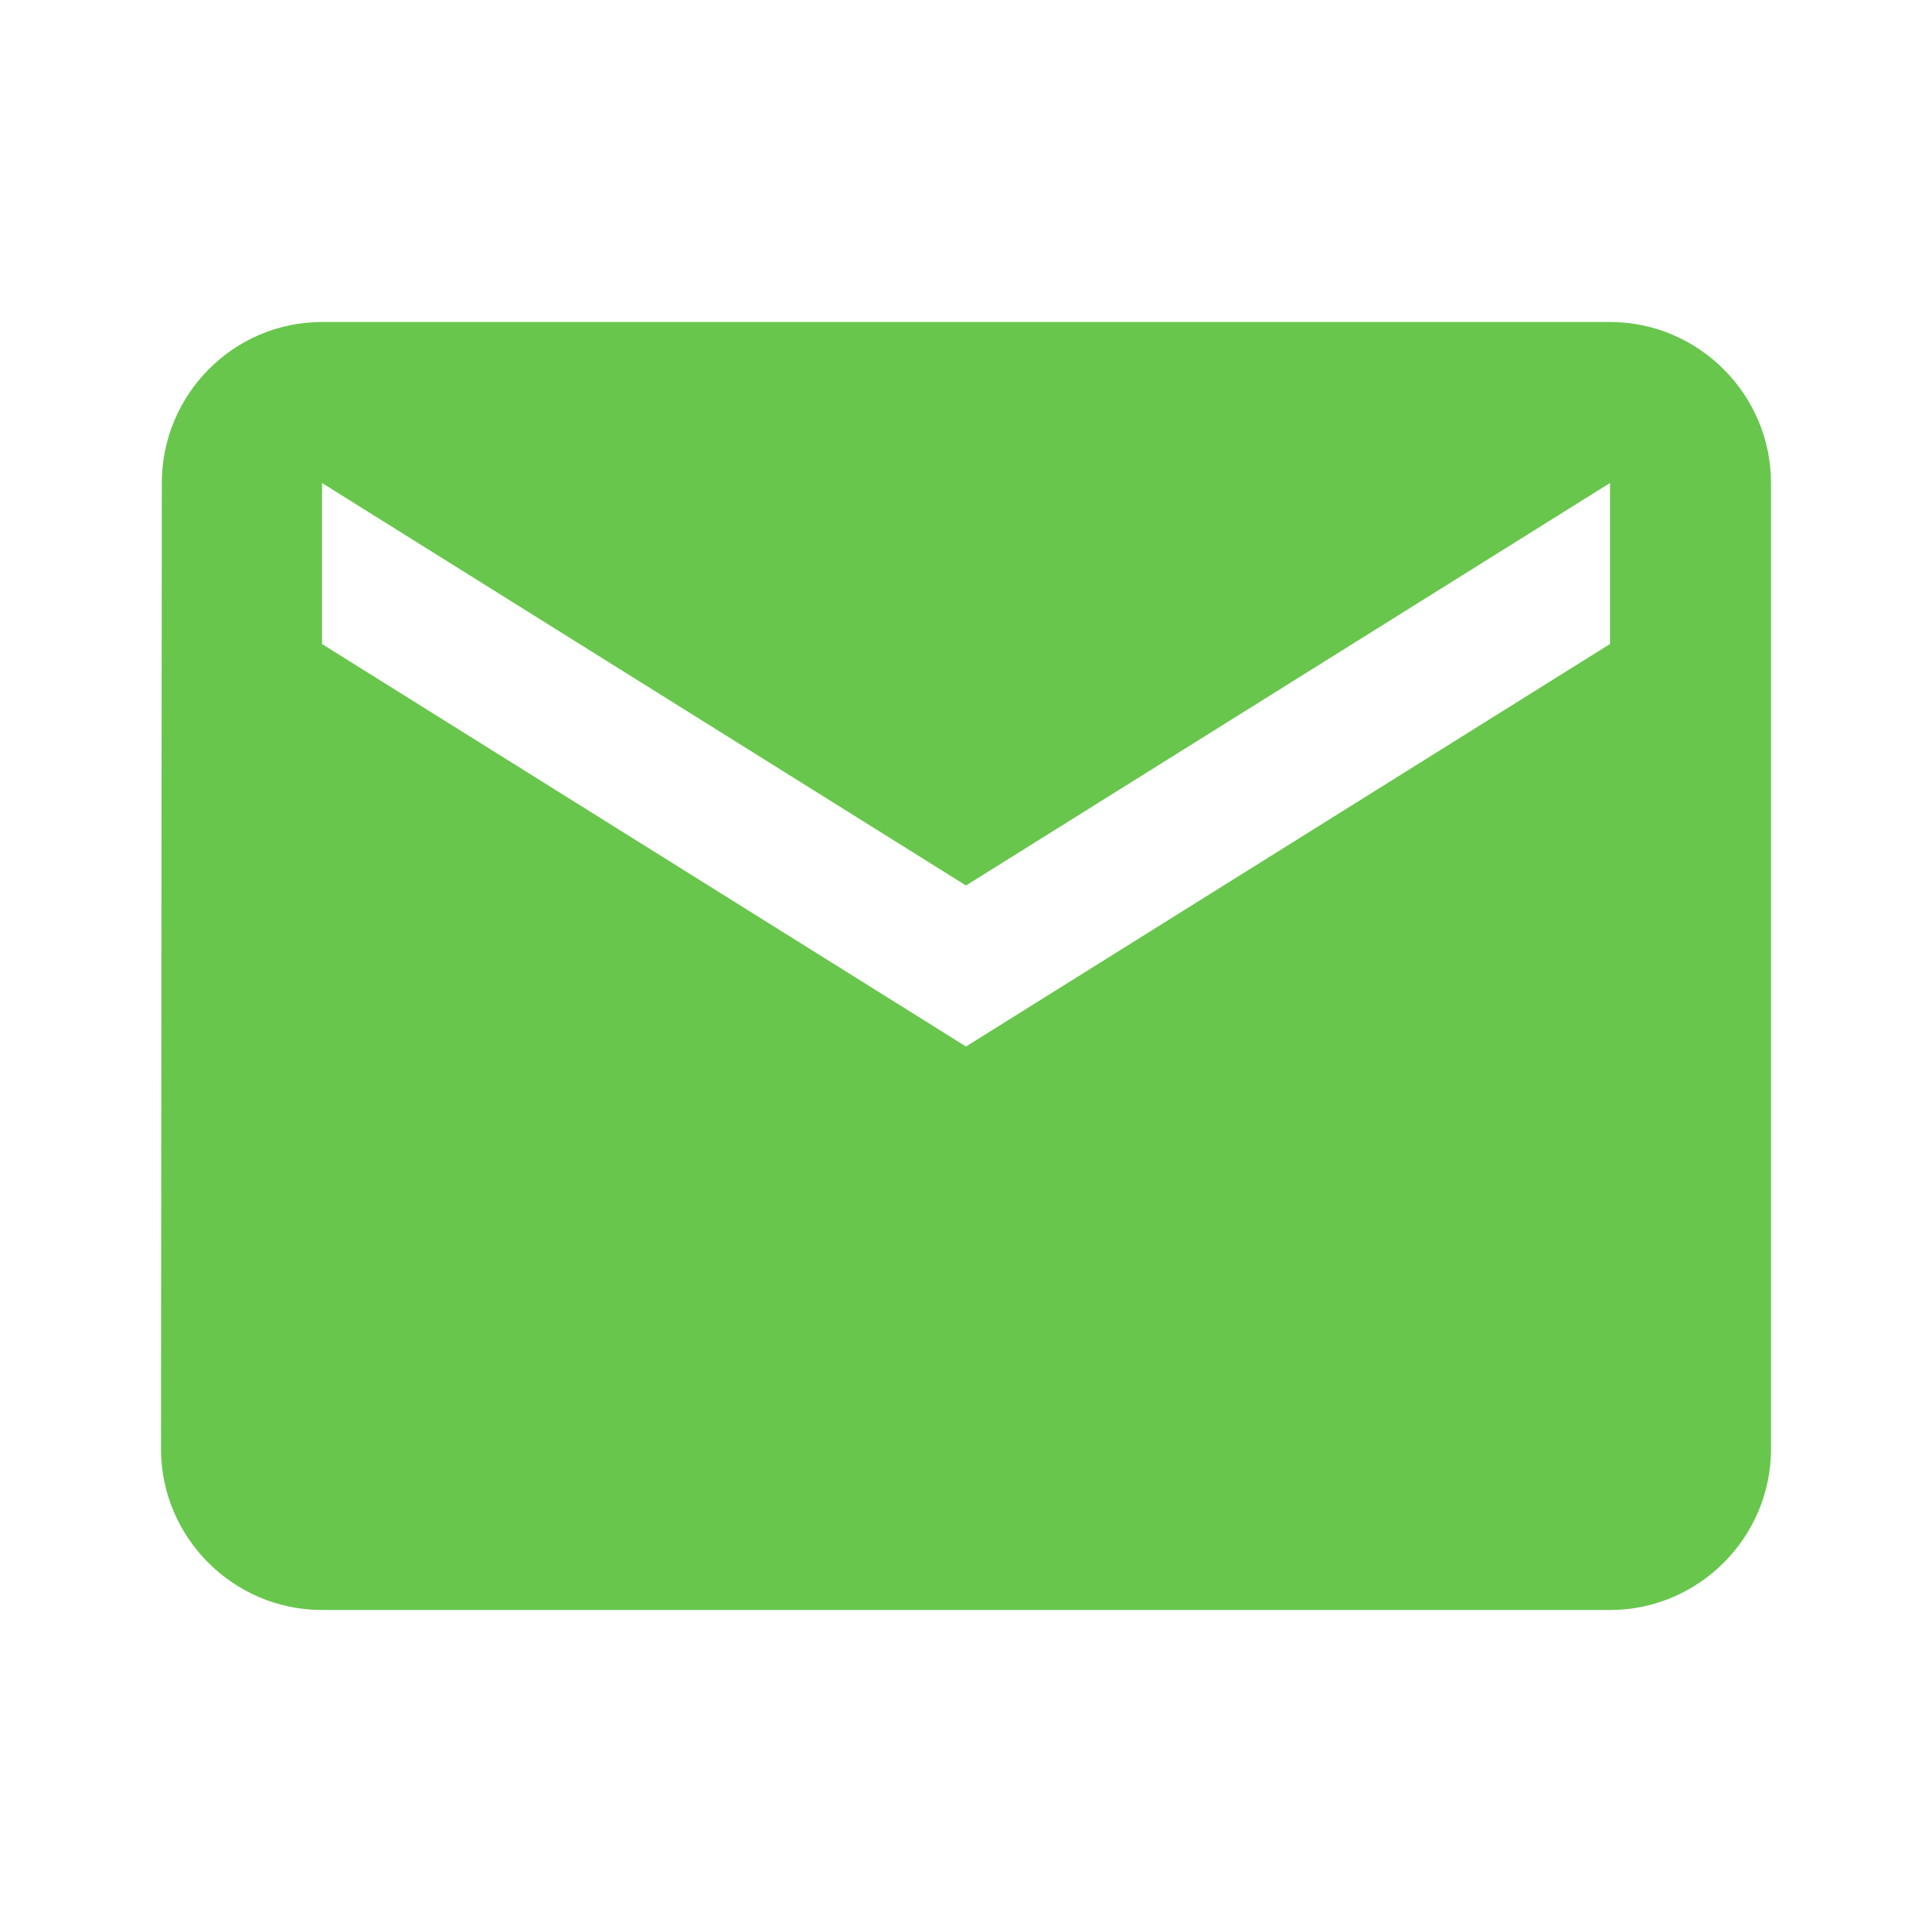 <svg fill="none" height="24" viewBox="0 0 24 24" width="24" xmlns="http://www.w3.org/2000/svg"><path d="m20 4h-16c-1.1 0-1.99.9-1.99 2l-.01 12c0 1.1.9 2 2 2h16c1.1 0 2-.9 2-2v-12c0-1.1-.9-2-2-2zm0 4-8 5-8-5v-2l8 5 8-5z" fill="#68c64d"/></svg>